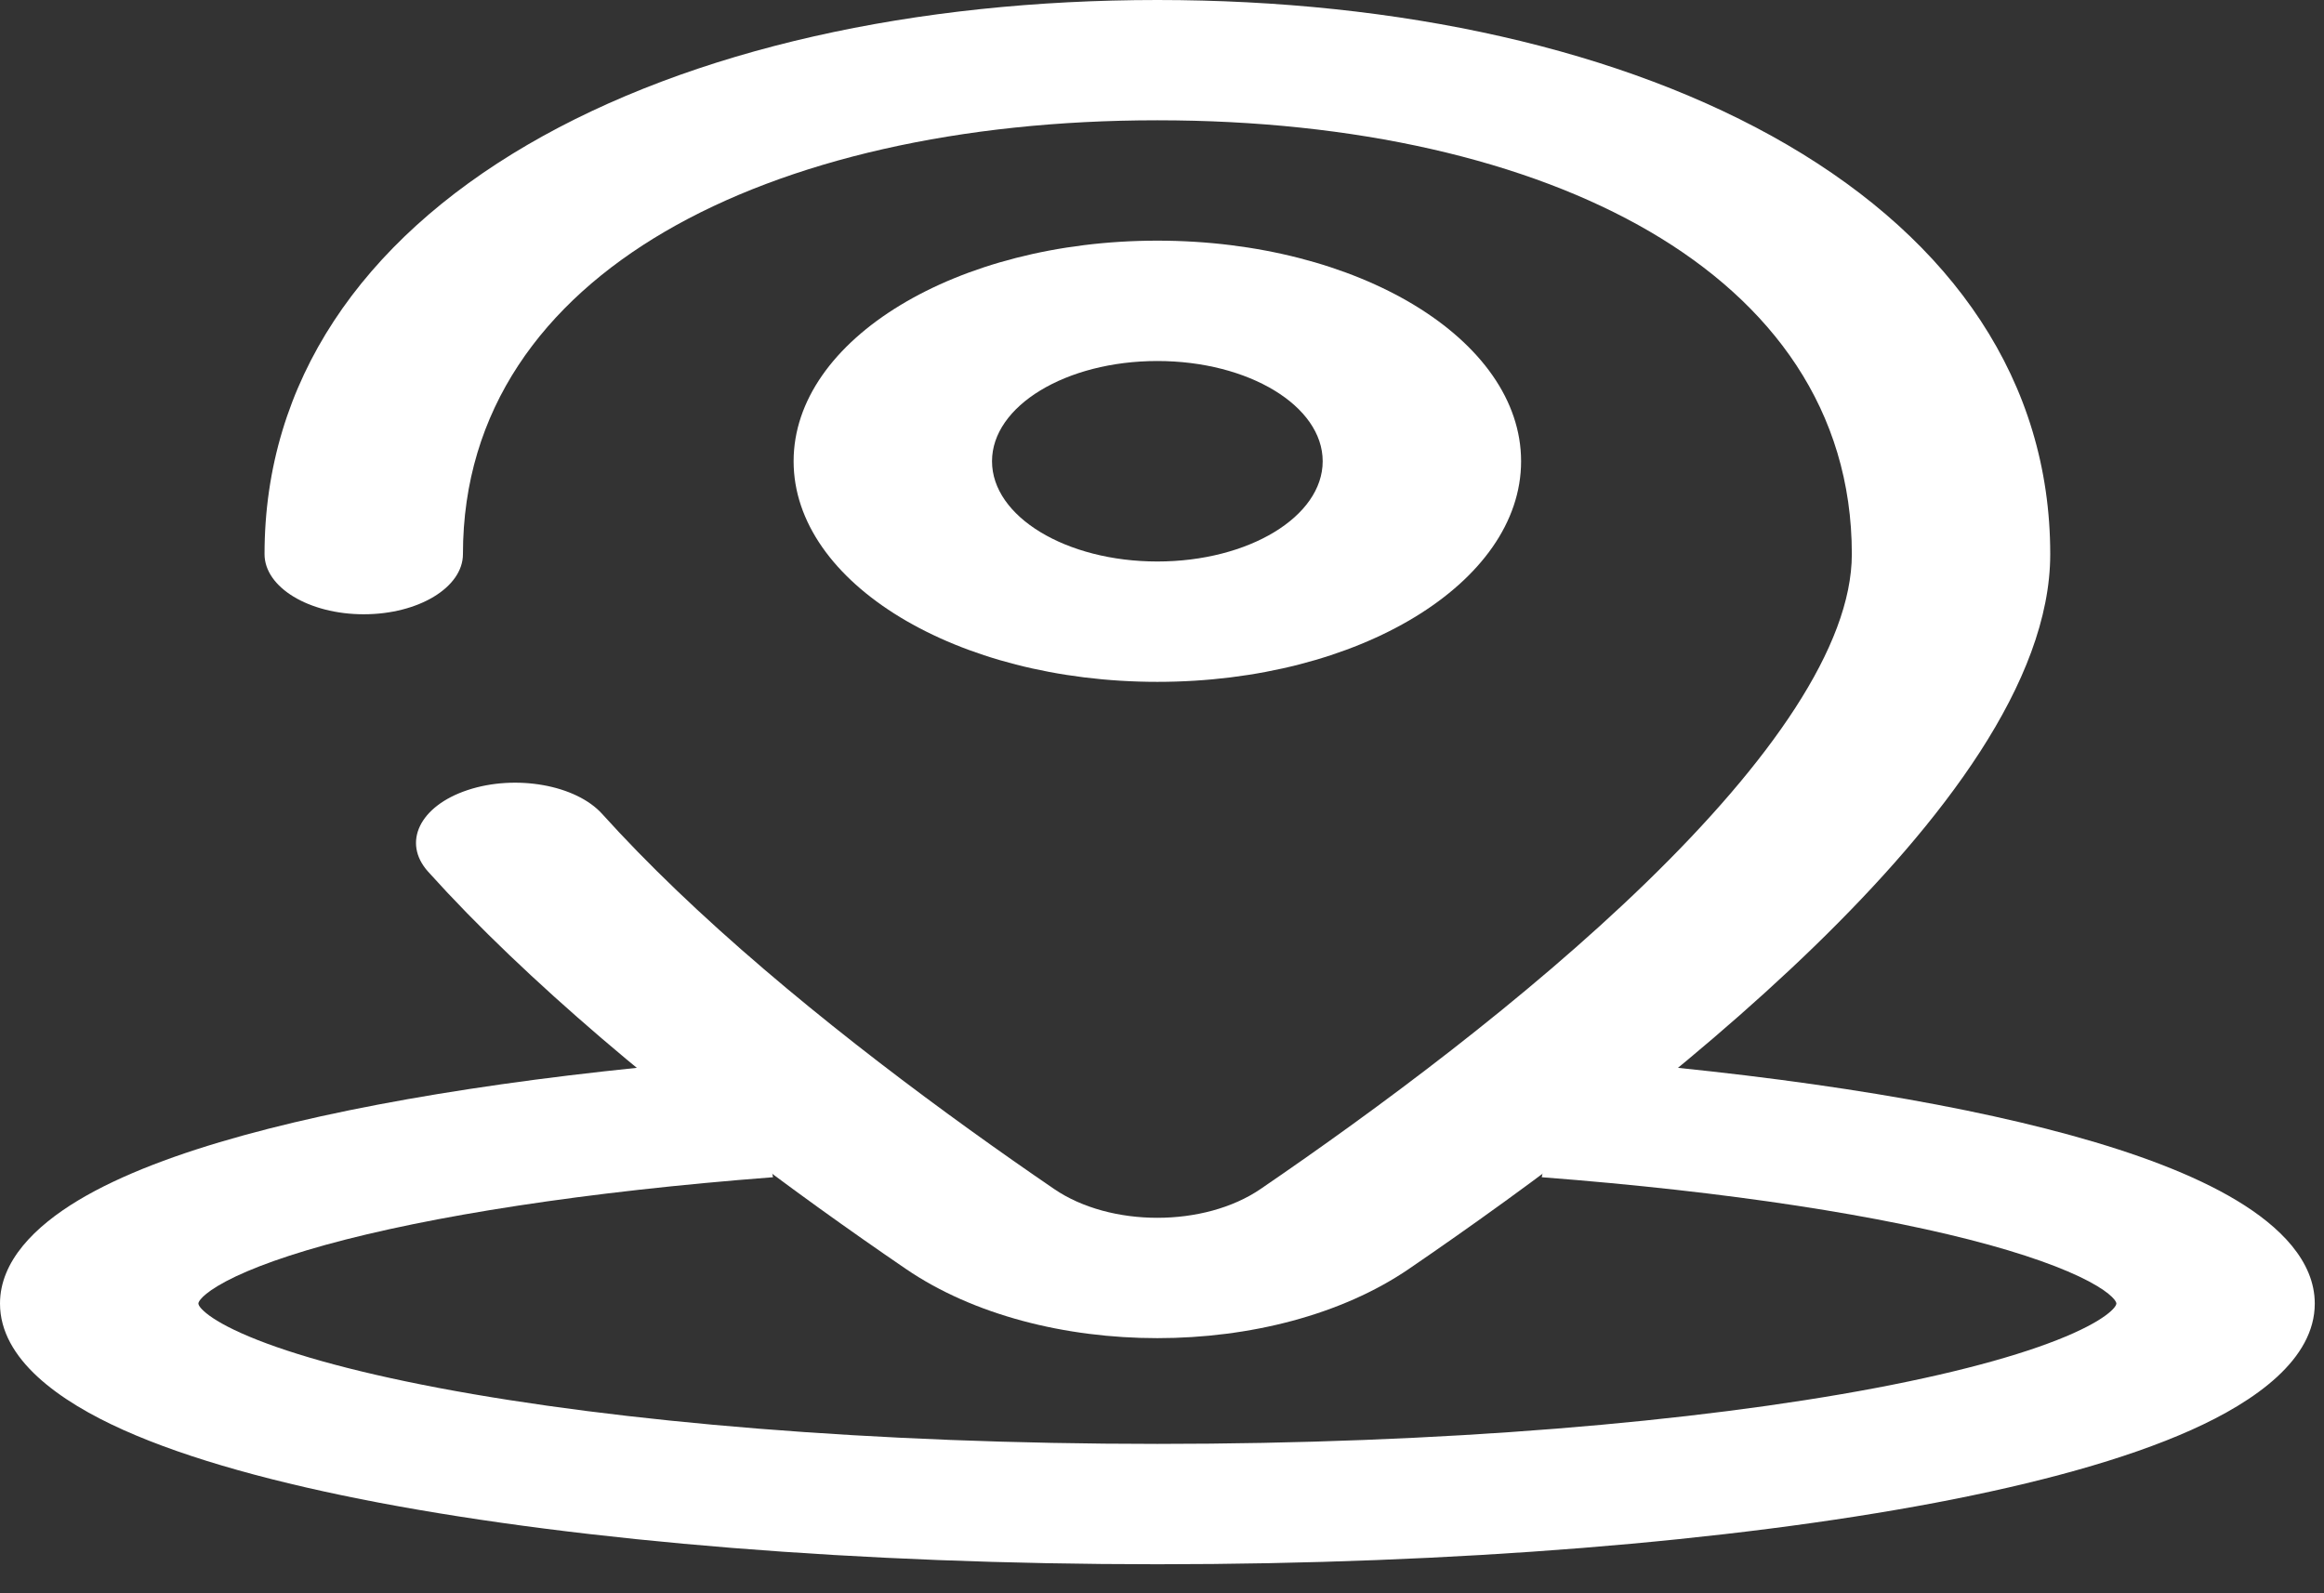 <?xml version="1.0" encoding="utf-8"?>
<svg xmlns="http://www.w3.org/2000/svg" fill="none" height="100%" overflow="visible" preserveAspectRatio="none" style="display: block;" viewBox="0 0 35 24" width="100%">
<rect x="0" y="0" width="35" height="24" fill="#333333" stroke="none"/>
<g id="location">
<path clip-rule="evenodd" d="M10.015 3.488C8.18 4.56 6.972 6.174 6.972 8.347C6.972 8.848 6.303 9.253 5.478 9.253C4.653 9.253 3.984 8.848 3.984 8.347C3.984 5.744 5.452 3.637 7.943 2.182C10.422 0.735 13.799 0 17.43 0C21.061 0 24.439 0.735 26.918 2.182C29.409 3.637 30.877 5.744 30.877 8.347C30.877 10.273 29.238 12.397 27.331 14.25C25.389 16.136 23.008 17.891 21.22 19.113C19.184 20.505 15.676 20.505 13.641 19.113C11.991 17.986 9.842 16.408 7.997 14.693C7.555 14.283 7.129 13.863 6.73 13.438C6.635 13.336 6.541 13.233 6.448 13.131C6.053 12.692 6.319 12.141 7.043 11.901C7.767 11.661 8.675 11.823 9.07 12.262C9.154 12.355 9.24 12.448 9.327 12.541C9.692 12.93 10.086 13.319 10.499 13.703C12.234 15.315 14.279 16.819 15.875 17.91C16.722 18.489 18.138 18.489 18.985 17.91C20.72 16.725 22.979 15.055 24.796 13.29C26.648 11.491 27.889 9.736 27.889 8.347C27.889 6.174 26.681 4.56 24.846 3.488C22.999 2.41 20.401 1.812 17.43 1.812C14.46 1.812 11.862 2.41 10.015 3.488Z" fill="white" fill-rule="evenodd" id="Ellipse 9 (Stroke)"/>
<path clip-rule="evenodd" d="M17.43 5.438C16.055 5.438 14.94 6.114 14.94 6.948C14.94 7.782 16.055 8.458 17.43 8.458C18.805 8.458 19.92 7.782 19.92 6.948C19.92 6.114 18.805 5.438 17.43 5.438ZM11.952 6.948C11.952 5.113 14.405 3.625 17.43 3.625C20.456 3.625 22.908 5.113 22.908 6.948C22.908 8.783 20.456 10.271 17.43 10.271C14.405 10.271 11.952 8.783 11.952 6.948Z" fill="white" fill-rule="evenodd" id="Ellipse 10 (Stroke)"/>
<path clip-rule="evenodd" d="M3.021 19.572C2.988 19.612 2.988 19.631 2.988 19.636L2.988 19.636C2.988 19.64 2.987 19.674 3.068 19.748C3.156 19.83 3.328 19.945 3.634 20.082C4.254 20.36 5.246 20.649 6.607 20.907C9.311 21.419 13.138 21.75 17.43 21.75C21.723 21.75 25.55 21.419 28.253 20.907C29.614 20.649 30.607 20.36 31.227 20.082C31.532 19.945 31.704 19.83 31.793 19.748C31.873 19.674 31.873 19.64 31.873 19.636V19.636C31.873 19.631 31.872 19.612 31.84 19.572C31.803 19.528 31.729 19.459 31.58 19.37C31.274 19.186 30.748 18.971 29.958 18.752C28.384 18.318 26.055 17.951 23.219 17.733L23.594 15.935C26.598 16.166 29.25 16.566 31.195 17.103C32.165 17.37 33.035 17.692 33.683 18.082C34.337 18.475 34.861 18.998 34.861 19.636C34.861 20.475 33.966 21.108 33.002 21.54C32.009 21.985 30.668 22.348 29.145 22.637C26.081 23.217 21.939 23.563 17.43 23.563C12.921 23.563 8.78 23.217 5.716 22.637C4.193 22.348 2.851 21.985 1.858 21.54C0.895 21.108 -0 20.475 -0 19.636C-0 18.998 0.524 18.475 1.177 18.082C1.826 17.692 2.696 17.37 3.665 17.103C5.611 16.566 8.262 16.166 11.267 15.935L11.642 17.733C8.806 17.951 6.477 18.318 4.903 18.752C4.112 18.971 3.587 19.186 3.281 19.37C3.132 19.459 3.057 19.528 3.021 19.572Z" fill="white" fill-rule="evenodd" id="Ellipse 13 (Stroke)"/>
</g>
</svg>